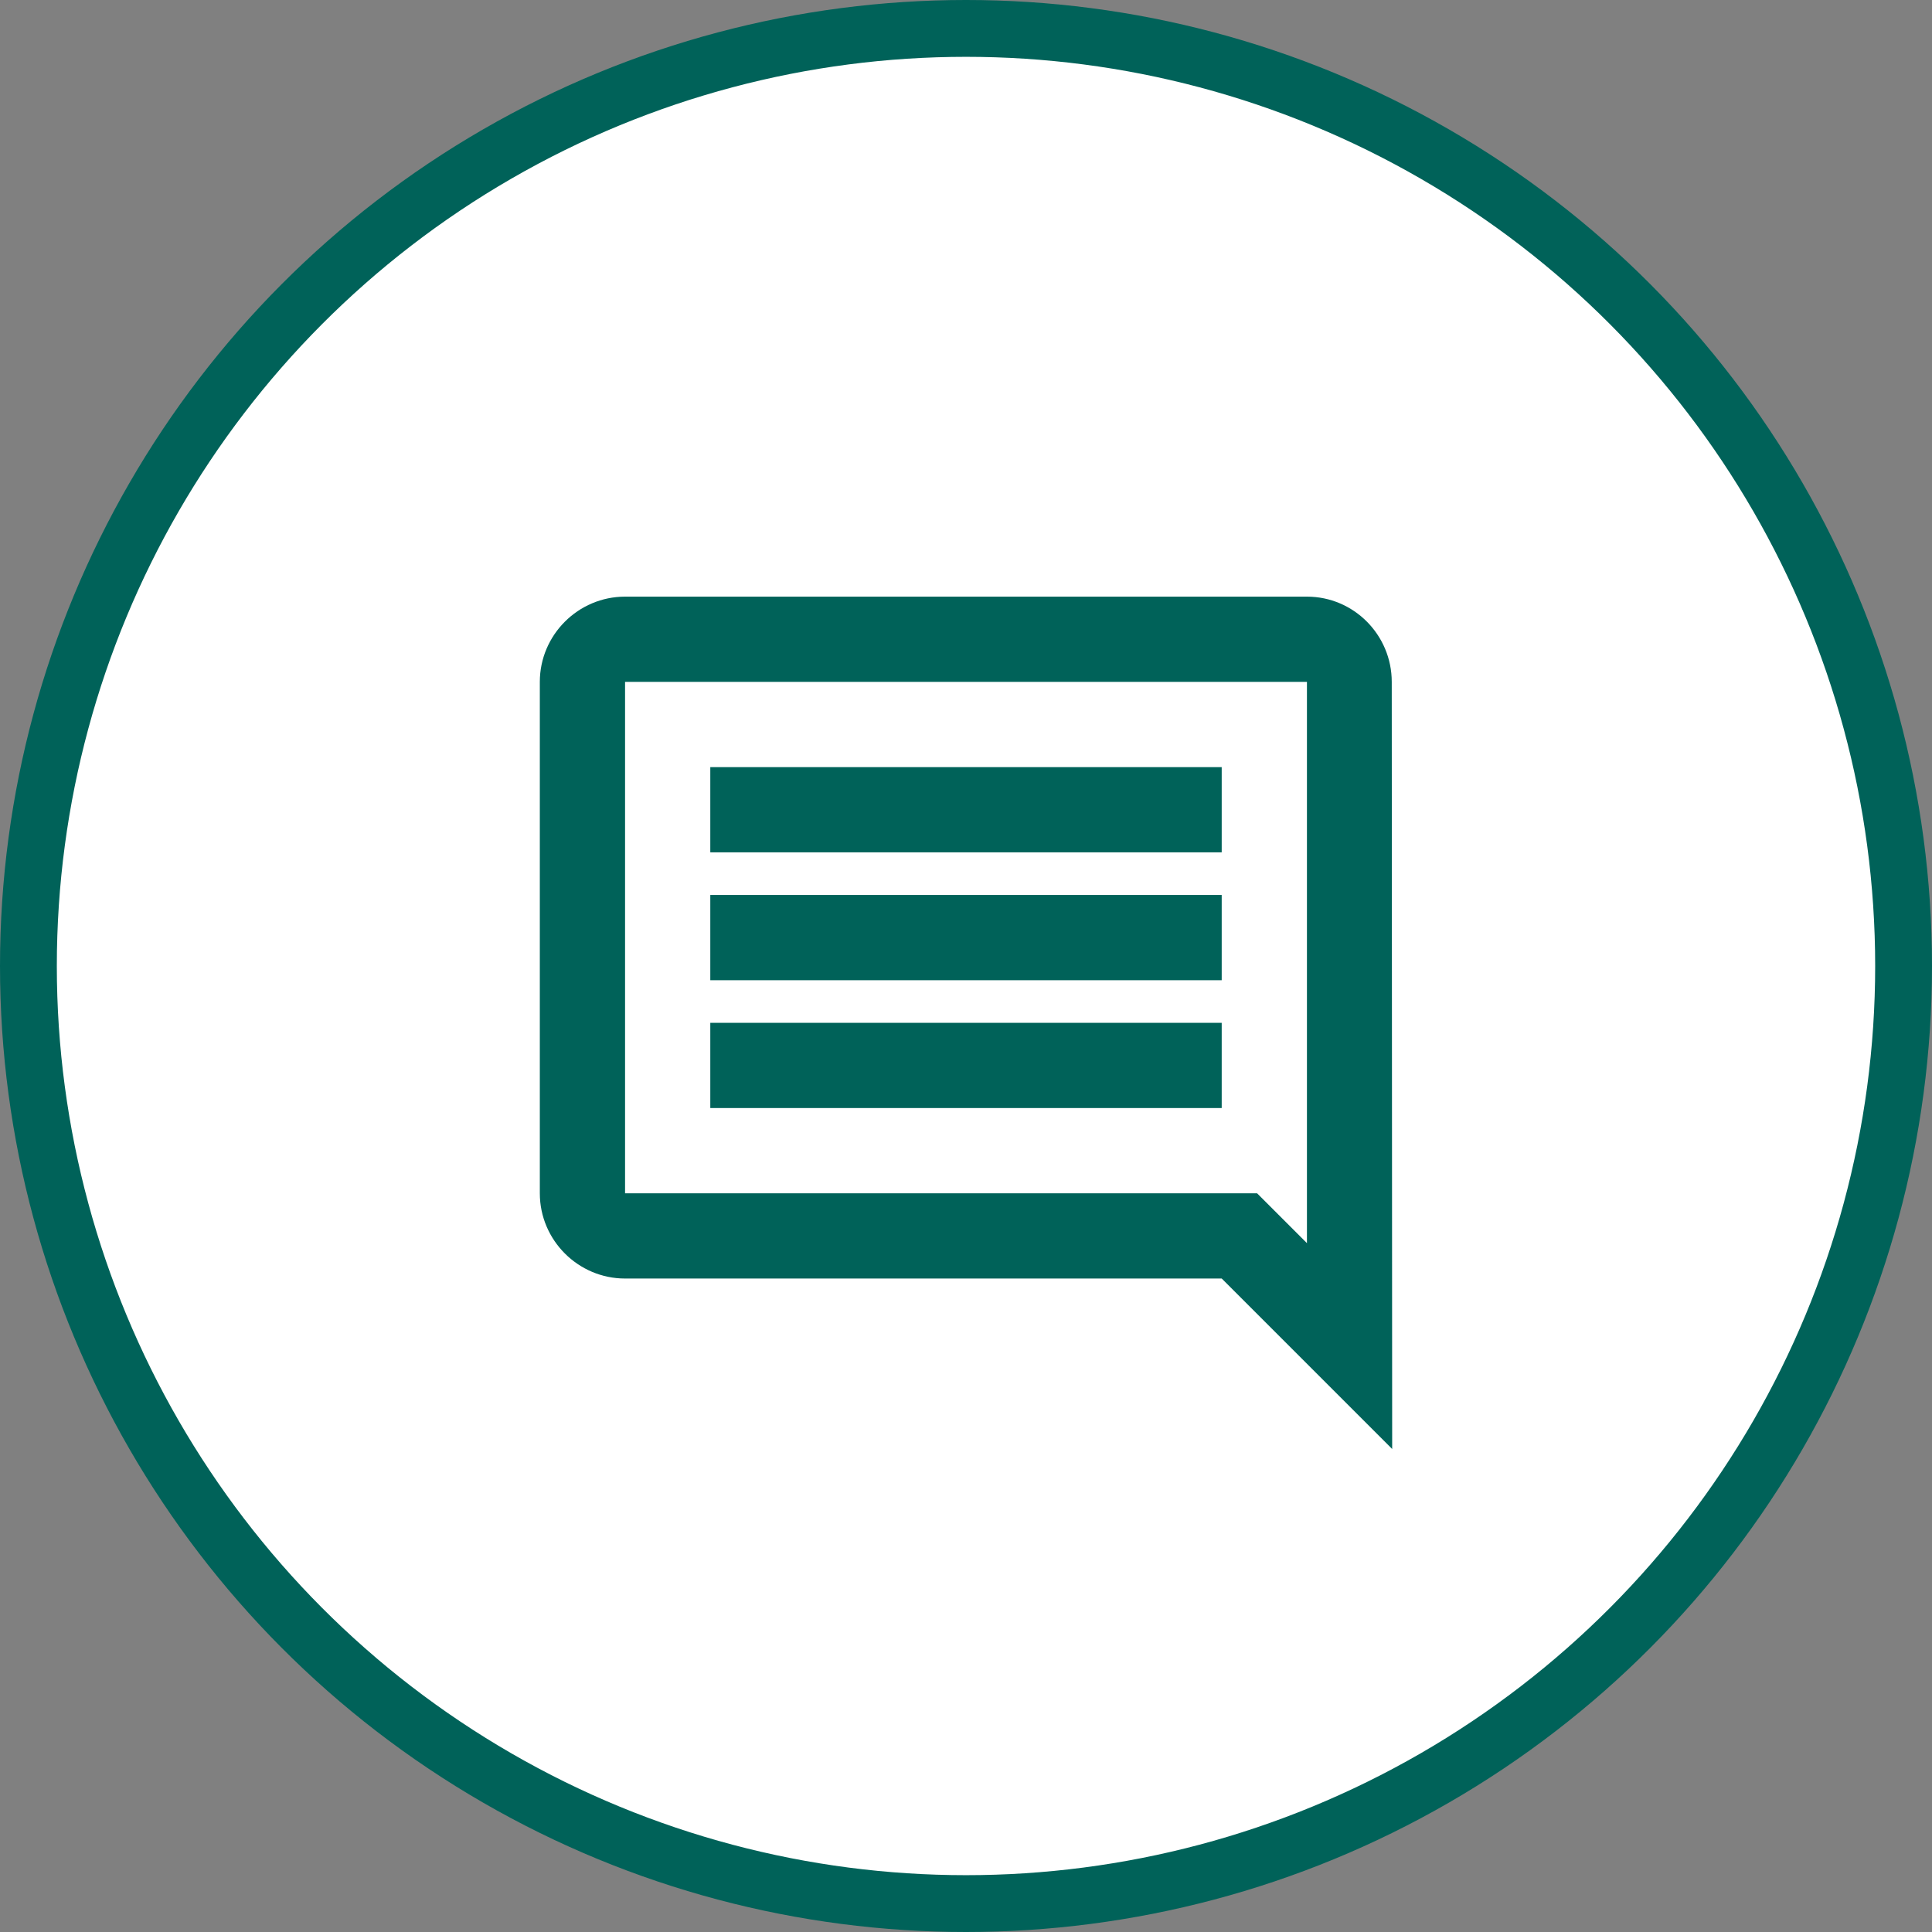 <svg width="68" height="68" viewBox="0 0 68 68" fill="none" xmlns="http://www.w3.org/2000/svg">
<rect x="0" y="0" width="68" height="68" fill="#808080" stroke="none"/>
<circle cx="34" cy="34" r="33" fill="white" stroke="#006259" stroke-width="2"/>
<path d="M48.985 24C48.985 22.35 47.65 21 46 21H22C20.35 21 19 22.35 19 24V42C19 43.65 20.35 45 22 45H43L49 51L48.985 24ZM46 24V43.755L44.245 42H22V24H46ZM25 36H43V39H25V36ZM25 31.5H43V34.5H25V31.5ZM25 27H43V30H25V27Z" fill="#006259"/>
</svg>
